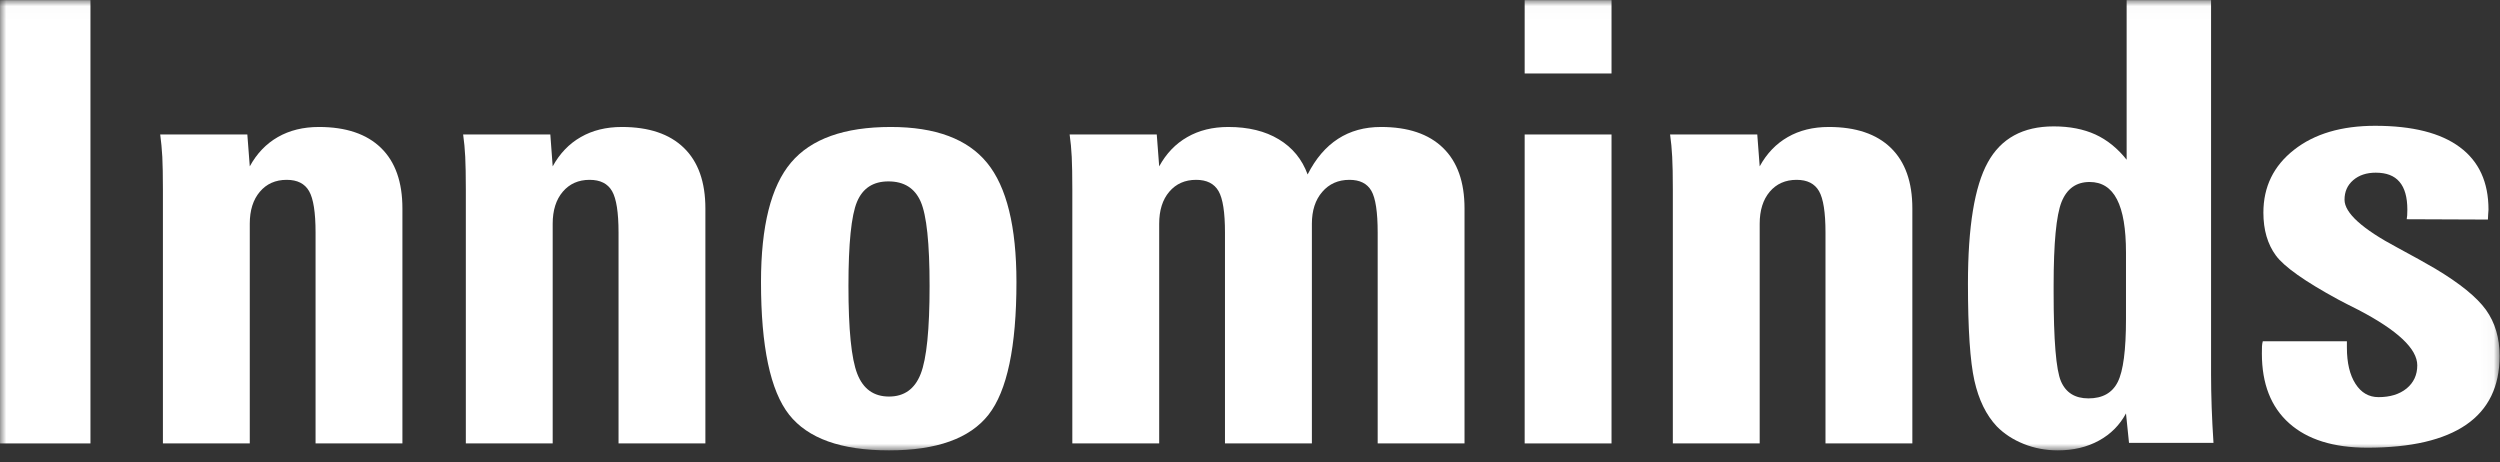 <?xml version="1.0" encoding="UTF-8"?>
<svg width="200px" height="37px" viewBox="0 0 200 37" version="1.1" xmlns="http://www.w3.org/2000/svg" xmlns:xlink="http://www.w3.org/1999/xlink">
    <rect x="0" y="0" width="200" height="37" fill="#333333" stroke="none"/>
    <!-- Generator: sketchtool 52.4 (67378) - http://www.bohemiancoding.com/sketch -->
    <title>962CB9A7-AA8C-456C-AFE7-4D087104C038</title>
    <desc>Created with sketchtool.</desc>
    <defs>
        <polygon id="path-1" points="-2.13162821e-13 0.011 199.968 0.011 199.968 36.028 -2.13162821e-13 36.028"></polygon>
    </defs>
    <g id="Landing-Page" stroke="none" stroke-width="1" fill="none" fill-rule="evenodd">
        <g id="Landing-Page-final" transform="translate(-38, -32)">
            <g id="Logo" transform="translate(38, 32)">
                <mask id="mask-2" fill="white">
                    <use xlink:href="#path-1"></use>
                </mask>
                <g id="Clip-2"></g>
                <polygon id="Fill-1" fill="#FFFFFF" mask="url(#mask-2)" points="1.90514271e-13 35.474 7.237 35.474 7.237 0.011 1.90514271e-13 0.011"></polygon>
                <path d="M19.982,35.474 L13.033,35.474 L13.033,15.185 C13.033,14.047 13.016,13.167 12.985,12.551 C12.951,11.934 12.895,11.335 12.817,10.758 L19.787,10.758 L19.982,13.309 C20.542,12.284 21.292,11.499 22.227,10.965 C23.167,10.426 24.262,10.158 25.512,10.158 C27.676,10.158 29.331,10.715 30.478,11.831 C31.624,12.943 32.193,14.559 32.193,16.676 L32.193,35.474 L25.245,35.474 L25.245,18.598 C25.245,16.995 25.072,15.891 24.727,15.292 C24.382,14.689 23.788,14.387 22.939,14.387 C22.042,14.387 21.322,14.706 20.788,15.34 C20.249,15.973 19.982,16.827 19.982,17.9 L19.982,35.474" id="Fill-3" fill="#FFFFFF" mask="url(#mask-2)"></path>
                <path d="M44.215,35.474 L37.267,35.474 L37.267,15.185 C37.267,14.047 37.249,13.167 37.219,12.551 C37.189,11.934 37.133,11.335 37.051,10.758 L44.026,10.758 L44.215,13.309 C44.776,12.284 45.526,11.499 46.465,10.965 C47.4,10.426 48.496,10.158 49.746,10.158 C51.91,10.158 53.565,10.715 54.712,11.831 C55.858,12.943 56.431,14.559 56.431,16.676 L56.431,35.474 L49.483,35.474 L49.483,18.598 C49.483,16.995 49.31,15.891 48.966,15.292 C48.621,14.689 48.021,14.387 47.172,14.387 C46.276,14.387 45.56,14.706 45.021,15.34 C44.483,15.973 44.215,16.827 44.215,17.9 L44.215,35.474" id="Fill-4" fill="#FFFFFF" mask="url(#mask-2)"></path>
                <path d="M67.876,22.879 C67.876,26.357 68.108,28.698 68.583,29.909 C69.057,31.121 69.902,31.724 71.122,31.724 C72.337,31.724 73.182,31.121 73.656,29.909 C74.13,28.698 74.367,26.357 74.367,22.879 C74.367,19.461 74.13,17.215 73.656,16.133 C73.182,15.051 72.324,14.512 71.074,14.512 C69.854,14.512 69.018,15.055 68.561,16.146 C68.104,17.236 67.876,19.478 67.876,22.879 Z M71.264,10.158 C74.837,10.158 77.406,11.115 78.971,13.034 C80.532,14.947 81.316,18.124 81.316,22.564 C81.316,27.741 80.57,31.28 79.079,33.181 C77.587,35.078 74.936,36.03 71.122,36.03 C67.29,36.03 64.625,35.074 63.125,33.168 C61.626,31.259 60.88,27.724 60.88,22.564 C60.88,18.094 61.677,14.904 63.281,13.008 C64.885,11.107 67.544,10.158 71.264,10.158 Z" id="Fill-5" fill="#FFFFFF" mask="url(#mask-2)"></path>
                <path d="M92.735,13.309 C93.295,12.284 94.045,11.499 94.985,10.965 C95.92,10.426 97.015,10.158 98.265,10.158 C99.869,10.158 101.213,10.486 102.304,11.146 C103.395,11.801 104.166,12.74 104.61,13.956 C105.253,12.689 106.063,11.74 107.042,11.107 C108.02,10.473 109.162,10.158 110.481,10.158 C112.645,10.158 114.296,10.715 115.443,11.831 C116.589,12.943 117.162,14.559 117.162,16.676 L117.162,35.474 L110.214,35.474 L110.214,18.598 C110.214,16.96 110.046,15.853 109.71,15.266 C109.373,14.68 108.787,14.387 107.956,14.387 C107.054,14.387 106.33,14.71 105.779,15.353 C105.226,15.991 104.951,16.84 104.951,17.9 L104.951,35.474 L97.998,35.474 L97.998,18.598 C97.998,16.995 97.83,15.891 97.485,15.292 C97.14,14.689 96.541,14.387 95.692,14.387 C94.795,14.387 94.08,14.706 93.541,15.34 C93.002,15.973 92.735,16.827 92.735,17.9 L92.735,35.474 L85.786,35.474 L85.786,15.185 C85.786,14.047 85.769,13.167 85.739,12.551 C85.709,11.934 85.653,11.335 85.571,10.758 L92.541,10.758 L92.735,13.309" id="Fill-6" fill="#FFFFFF" mask="url(#mask-2)"></path>
                <path d="M121.973,35.474 L128.922,35.474 L128.922,10.758 L121.973,10.758 L121.973,35.474 Z M121.973,5.878 L128.922,5.878 L128.922,0.011 L121.973,0.011 L121.973,5.878 Z" id="Fill-7" fill="#FFFFFF" mask="url(#mask-2)"></path>
                <path d="M140.775,35.474 L133.827,35.474 L133.827,15.185 C133.827,14.047 133.81,13.167 133.776,12.551 C133.745,11.934 133.689,11.335 133.607,10.758 L140.582,10.758 L140.775,13.309 C141.336,12.284 142.086,11.499 143.022,10.965 C143.957,10.426 145.052,10.158 146.302,10.158 C148.466,10.158 150.121,10.715 151.268,11.831 C152.414,12.943 152.988,14.559 152.988,16.676 L152.988,35.474 L146.039,35.474 L146.039,18.598 C146.039,16.995 145.867,15.891 145.522,15.292 C145.177,14.689 144.578,14.387 143.733,14.387 C142.832,14.387 142.116,14.706 141.577,15.34 C141.043,15.973 140.775,16.827 140.775,17.9 L140.775,35.474" id="Fill-8" fill="#FFFFFF" mask="url(#mask-2)"></path>
                <path d="M170.079,20.211 C170.079,18.301 169.842,16.883 169.359,15.952 C168.881,15.021 168.148,14.559 167.174,14.559 C166.1,14.559 165.35,15.094 164.923,16.159 C164.501,17.223 164.29,19.448 164.29,22.831 L164.29,23.405 C164.29,27.22 164.484,29.586 164.876,30.5 C165.268,31.414 166.001,31.871 167.075,31.871 C168.199,31.871 168.979,31.435 169.419,30.56 C169.859,29.685 170.079,28.009 170.079,25.521 L170.079,20.211 Z M170.131,12.779 L170.131,0.011 L176.885,0.011 L176.885,29.97 C176.885,30.789 176.902,31.66 176.933,32.577 C176.967,33.5 177.014,34.453 177.079,35.427 L170.32,35.427 L170.079,33.073 C169.583,34 168.863,34.729 167.919,35.246 C166.971,35.767 165.876,36.03 164.626,36.03 C163.66,36.03 162.751,35.858 161.893,35.513 C161.035,35.168 160.32,34.698 159.742,34.108 C158.893,33.207 158.298,31.987 157.953,30.452 C157.608,28.914 157.436,26.323 157.436,22.685 C157.436,18.15 157.962,14.917 159.022,12.995 C160.079,11.072 161.833,10.111 164.29,10.111 C165.57,10.111 166.682,10.327 167.63,10.758 C168.574,11.193 169.406,11.865 170.131,12.779 Z" id="Fill-9" fill="#FFFFFF" mask="url(#mask-2)"></path>
                <path d="M181.023,27.302 L187.752,27.302 L187.752,27.806 C187.752,29.026 187.98,29.991 188.437,30.702 C188.894,31.418 189.511,31.771 190.278,31.771 C191.205,31.771 191.955,31.543 192.528,31.078 C193.093,30.612 193.382,29.995 193.382,29.224 C193.382,27.909 191.817,26.435 188.692,24.801 C187.985,24.448 187.442,24.168 187.054,23.961 C184.394,22.517 182.73,21.34 182.066,20.435 C181.403,19.53 181.071,18.387 181.071,17.012 C181.071,14.943 181.885,13.271 183.523,11.986 C185.157,10.702 187.321,10.064 190.015,10.064 C192.998,10.064 195.252,10.633 196.783,11.771 C198.317,12.909 199.08,14.573 199.08,16.771 C199.08,16.853 199.071,16.973 199.054,17.141 C199.041,17.31 199.033,17.452 199.033,17.564 L192.537,17.538 C192.554,17.443 192.567,17.34 192.575,17.228 C192.584,17.116 192.588,16.96 192.588,16.771 C192.588,15.775 192.377,15.034 191.959,14.547 C191.545,14.055 190.912,13.814 190.062,13.814 C189.325,13.814 188.722,14.012 188.256,14.413 C187.791,14.814 187.562,15.335 187.562,15.978 C187.562,17.034 188.981,18.318 191.817,19.823 C193.067,20.495 194.063,21.051 194.8,21.482 C196.787,22.668 198.144,23.771 198.878,24.788 C199.606,25.806 199.968,27.034 199.968,28.478 C199.968,30.914 199.08,32.746 197.3,33.974 C195.52,35.199 192.881,35.815 189.386,35.815 C186.679,35.815 184.592,35.164 183.135,33.862 C181.678,32.565 180.95,30.707 180.95,28.284 C180.95,28.03 180.954,27.836 180.959,27.698 C180.967,27.56 180.989,27.431 181.023,27.302" id="Fill-10" fill="#FFFFFF" mask="url(#mask-2)"></path>
            </g>
        </g>
    </g>
</svg>